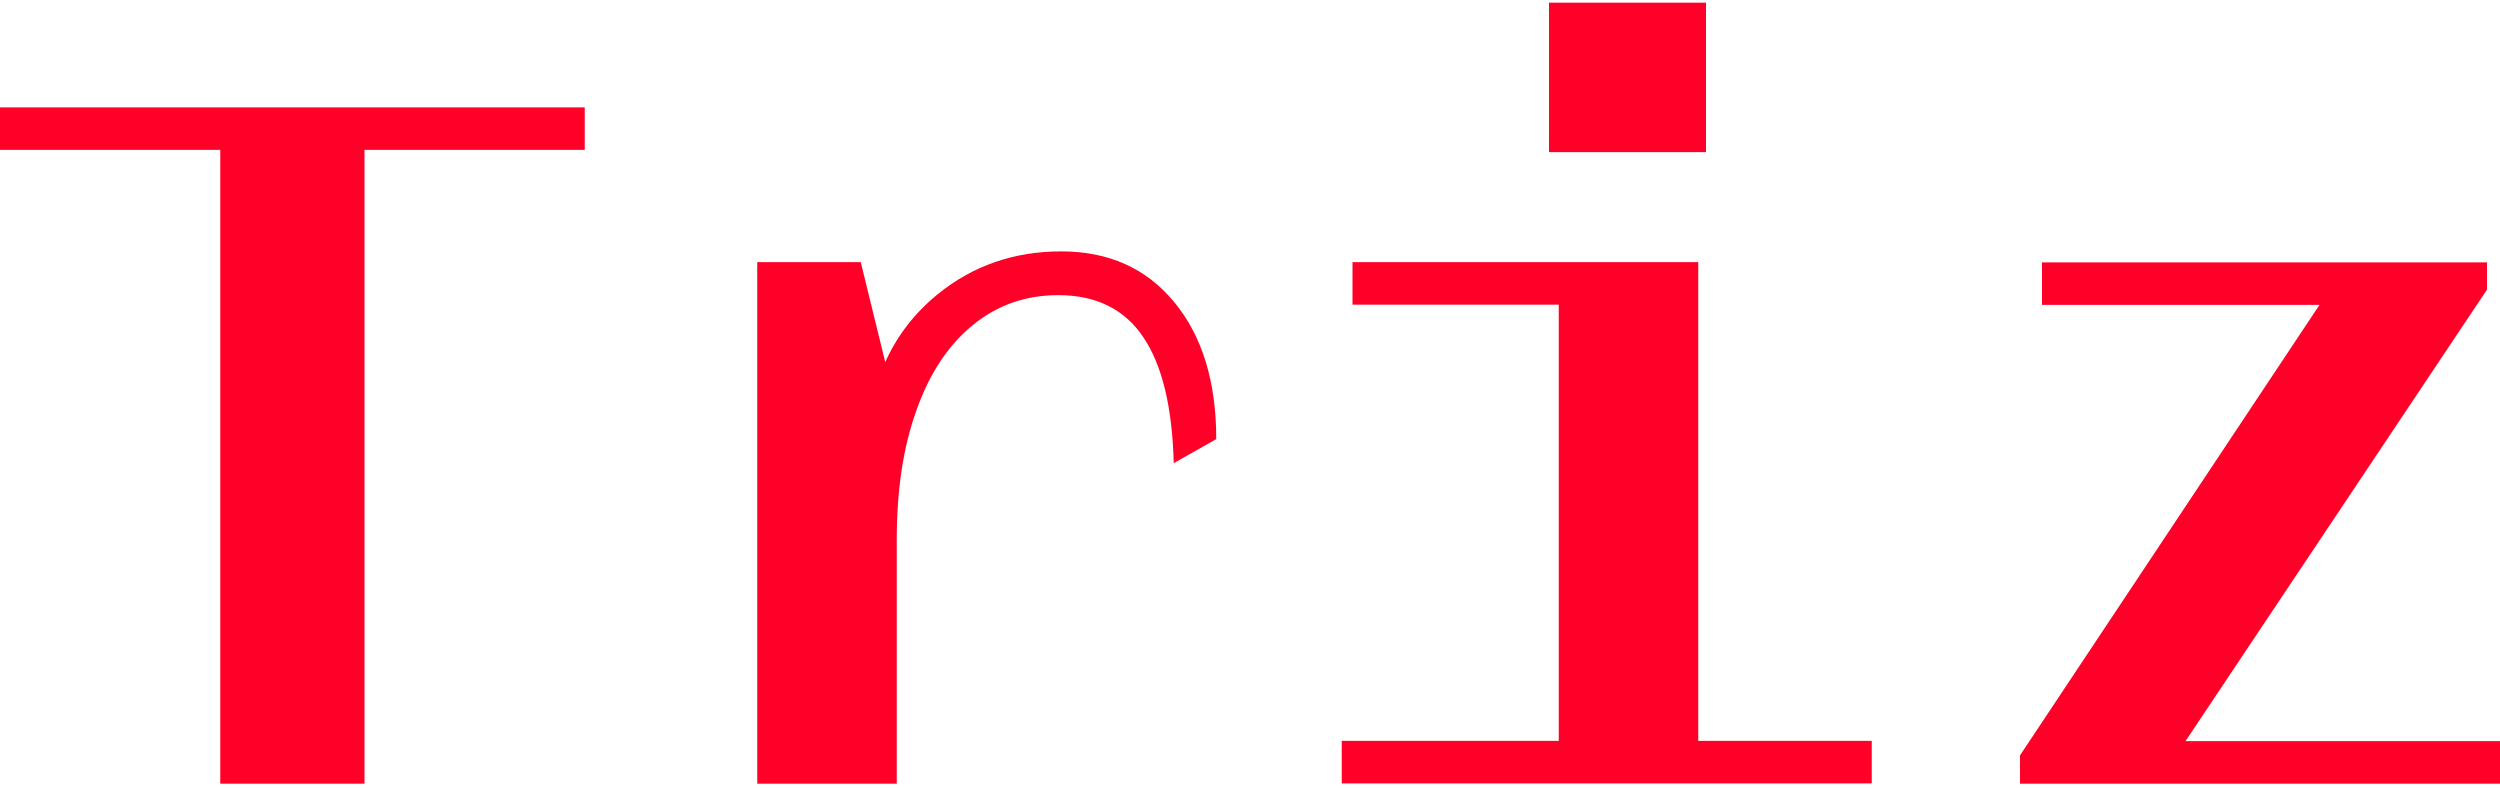 <?xml version="1.0" encoding="UTF-8"?>
<svg xmlns="http://www.w3.org/2000/svg" width="720" height="227" viewBox="0 0 720 227" fill="none">
  <path d="M0 30.927H168.408V43.167H104.976V225.687H63.432V43.167H0V30.927ZM305.64 72.399C292.032 72.399 280.152 76.503 270 84.783C263.304 90.255 258.336 96.735 254.952 104.295L247.896 75.495H218.088V225.687H258.264V155.343C258.264 141.087 260.136 128.703 263.952 118.119C267.696 107.535 273.096 99.399 280.152 93.639C287.136 87.879 295.416 84.999 304.776 84.999C315.648 84.999 323.856 89.031 329.256 97.095C334.728 105.159 337.608 117.255 338.04 133.383L350.28 126.471C350.28 109.911 346.248 96.807 338.184 87.015C330.12 77.223 319.248 72.399 305.64 72.399ZM491.328 0.759H446.112V43.815H491.328V0.759ZM489.096 75.495H389.52V87.735H448.92V213.375H386.424V225.615H539.064V213.375H489.096V75.495ZM629.424 213.447L716.256 83.415V75.567H588.096V87.807H668.016L581.76 217.551V225.687H720V213.447H629.424Z" fill="#FF0028"></path>
</svg>
